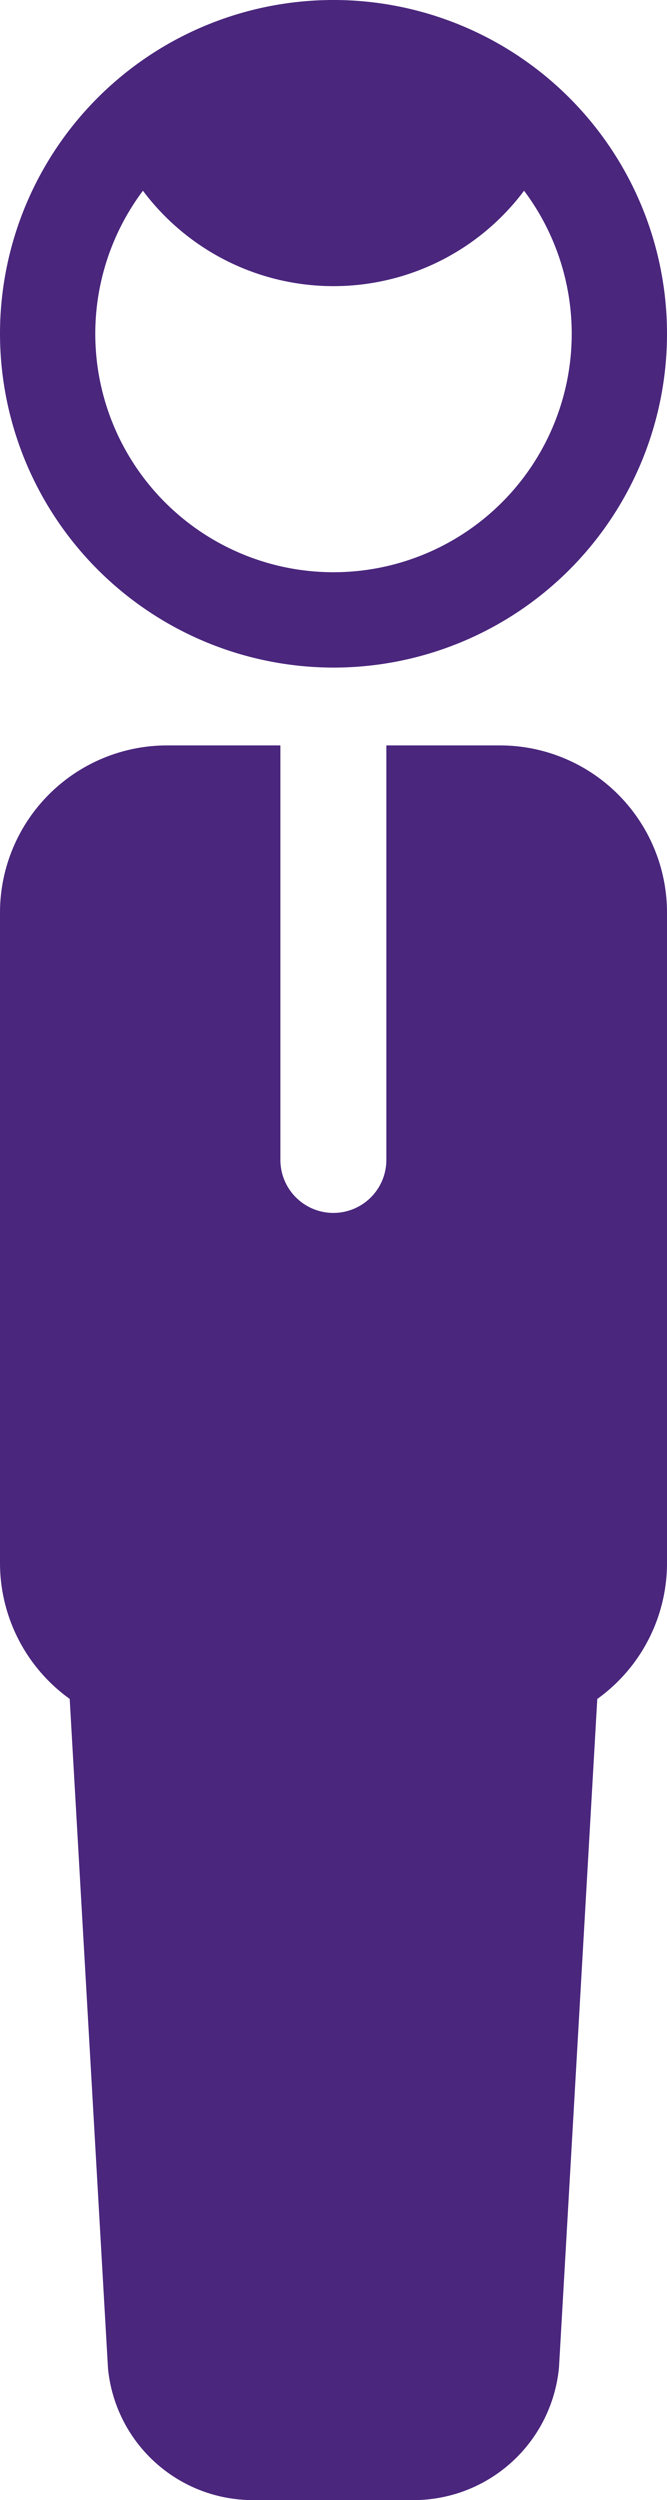 <svg xmlns="http://www.w3.org/2000/svg" viewBox="0 0 105 393.22"><defs><style>.cls-1{fill:#4a267d;}</style></defs><g id="Layer_2" data-name="Layer 2"><g id="Layer_1-2" data-name="Layer 1"><path class="cls-1" d="M52.5,105A52.5,52.5,0,1,0,0,52.5,52.56,52.56,0,0,0,52.5,105Zm-30-75a37.49,37.49,0,0,0,60,0,37.5,37.5,0,1,1-60,0Z"/><path class="cls-1" d="M9,232.77,17,372.51A22.92,22.92,0,0,0,39.9,393.22H65.09A23,23,0,0,0,88,372.3l8-139.53Z"/></g><g id="Layer_2-2" data-name="Layer 2"><path class="cls-1" d="M105,143.47a26.3,26.3,0,0,0-26.31-26.23H60.82a2.29,2.29,0,0,1,0,.25v64.94a8.34,8.34,0,0,1-16.68,0V117.49a2.29,2.29,0,0,1,0-.25H26.32A26.31,26.31,0,0,0,0,143.47v75.89H105Z"/><path class="cls-1" d="M44.16,271.89c0,.08-17.84.25-17.84.25A26.31,26.31,0,0,1,0,245.91V209.85H105v36.06a26.3,26.3,0,0,1-26.31,26.23s-17.85-.17-17.85-.25Z"/></g></g></svg>